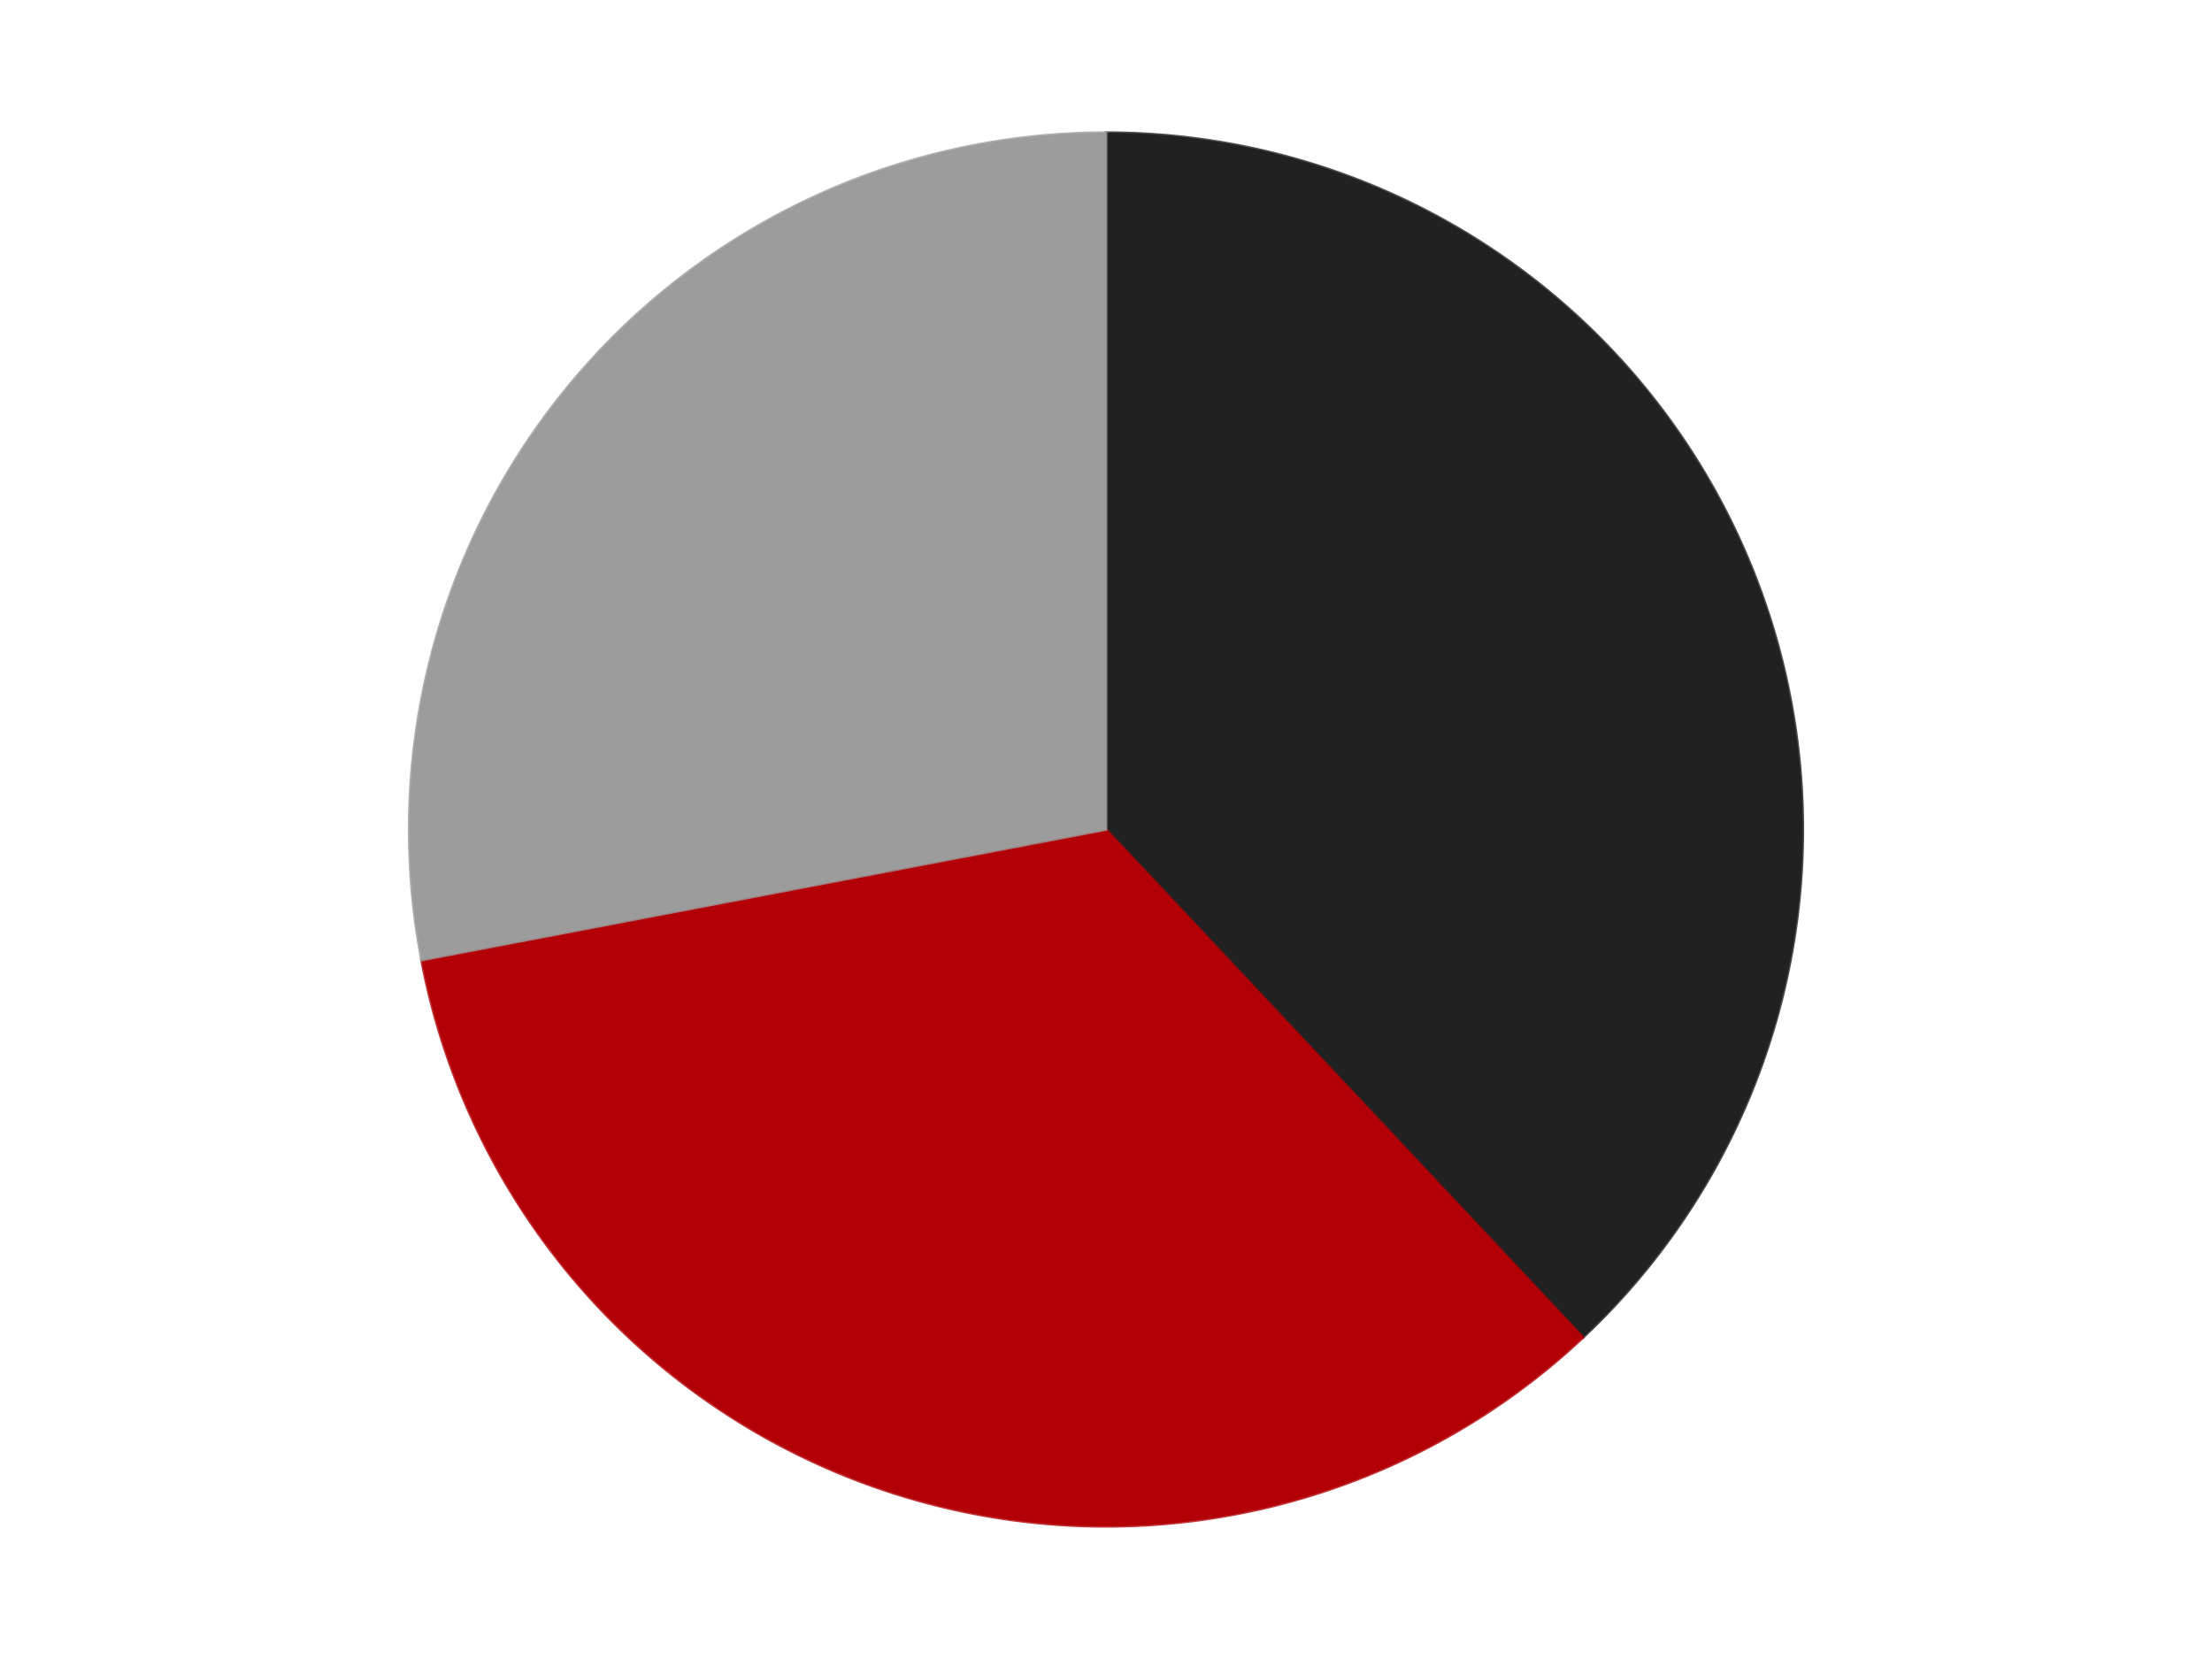 <?xml version='1.0' encoding='utf-8'?>
<svg xmlns="http://www.w3.org/2000/svg" xmlns:xlink="http://www.w3.org/1999/xlink" id="chart-40dd9cc9-b2b9-4ab7-aa61-b5289c9ec6d2" class="pygal-chart" viewBox="0 0 800 600"><!--Generated with pygal 3.0.4 (lxml) ©Kozea 2012-2016 on 2024-07-06--><!--http://pygal.org--><!--http://github.com/Kozea/pygal--><defs><style type="text/css">#chart-40dd9cc9-b2b9-4ab7-aa61-b5289c9ec6d2{-webkit-user-select:none;-webkit-font-smoothing:antialiased;font-family:Consolas,"Liberation Mono",Menlo,Courier,monospace}#chart-40dd9cc9-b2b9-4ab7-aa61-b5289c9ec6d2 .title{font-family:Consolas,"Liberation Mono",Menlo,Courier,monospace;font-size:16px}#chart-40dd9cc9-b2b9-4ab7-aa61-b5289c9ec6d2 .legends .legend text{font-family:Consolas,"Liberation Mono",Menlo,Courier,monospace;font-size:14px}#chart-40dd9cc9-b2b9-4ab7-aa61-b5289c9ec6d2 .axis text{font-family:Consolas,"Liberation Mono",Menlo,Courier,monospace;font-size:10px}#chart-40dd9cc9-b2b9-4ab7-aa61-b5289c9ec6d2 .axis text.major{font-family:Consolas,"Liberation Mono",Menlo,Courier,monospace;font-size:10px}#chart-40dd9cc9-b2b9-4ab7-aa61-b5289c9ec6d2 .text-overlay text.value{font-family:Consolas,"Liberation Mono",Menlo,Courier,monospace;font-size:16px}#chart-40dd9cc9-b2b9-4ab7-aa61-b5289c9ec6d2 .text-overlay text.label{font-family:Consolas,"Liberation Mono",Menlo,Courier,monospace;font-size:10px}#chart-40dd9cc9-b2b9-4ab7-aa61-b5289c9ec6d2 .tooltip{font-family:Consolas,"Liberation Mono",Menlo,Courier,monospace;font-size:14px}#chart-40dd9cc9-b2b9-4ab7-aa61-b5289c9ec6d2 text.no_data{font-family:Consolas,"Liberation Mono",Menlo,Courier,monospace;font-size:64px}
#chart-40dd9cc9-b2b9-4ab7-aa61-b5289c9ec6d2{background-color:transparent}#chart-40dd9cc9-b2b9-4ab7-aa61-b5289c9ec6d2 path,#chart-40dd9cc9-b2b9-4ab7-aa61-b5289c9ec6d2 line,#chart-40dd9cc9-b2b9-4ab7-aa61-b5289c9ec6d2 rect,#chart-40dd9cc9-b2b9-4ab7-aa61-b5289c9ec6d2 circle{-webkit-transition:150ms;-moz-transition:150ms;transition:150ms}#chart-40dd9cc9-b2b9-4ab7-aa61-b5289c9ec6d2 .graph &gt; .background{fill:transparent}#chart-40dd9cc9-b2b9-4ab7-aa61-b5289c9ec6d2 .plot &gt; .background{fill:transparent}#chart-40dd9cc9-b2b9-4ab7-aa61-b5289c9ec6d2 .graph{fill:rgba(0,0,0,.87)}#chart-40dd9cc9-b2b9-4ab7-aa61-b5289c9ec6d2 text.no_data{fill:rgba(0,0,0,1)}#chart-40dd9cc9-b2b9-4ab7-aa61-b5289c9ec6d2 .title{fill:rgba(0,0,0,1)}#chart-40dd9cc9-b2b9-4ab7-aa61-b5289c9ec6d2 .legends .legend text{fill:rgba(0,0,0,.87)}#chart-40dd9cc9-b2b9-4ab7-aa61-b5289c9ec6d2 .legends .legend:hover text{fill:rgba(0,0,0,1)}#chart-40dd9cc9-b2b9-4ab7-aa61-b5289c9ec6d2 .axis .line{stroke:rgba(0,0,0,1)}#chart-40dd9cc9-b2b9-4ab7-aa61-b5289c9ec6d2 .axis .guide.line{stroke:rgba(0,0,0,.54)}#chart-40dd9cc9-b2b9-4ab7-aa61-b5289c9ec6d2 .axis .major.line{stroke:rgba(0,0,0,.87)}#chart-40dd9cc9-b2b9-4ab7-aa61-b5289c9ec6d2 .axis text.major{fill:rgba(0,0,0,1)}#chart-40dd9cc9-b2b9-4ab7-aa61-b5289c9ec6d2 .axis.y .guides:hover .guide.line,#chart-40dd9cc9-b2b9-4ab7-aa61-b5289c9ec6d2 .line-graph .axis.x .guides:hover .guide.line,#chart-40dd9cc9-b2b9-4ab7-aa61-b5289c9ec6d2 .stackedline-graph .axis.x .guides:hover .guide.line,#chart-40dd9cc9-b2b9-4ab7-aa61-b5289c9ec6d2 .xy-graph .axis.x .guides:hover .guide.line{stroke:rgba(0,0,0,1)}#chart-40dd9cc9-b2b9-4ab7-aa61-b5289c9ec6d2 .axis .guides:hover text{fill:rgba(0,0,0,1)}#chart-40dd9cc9-b2b9-4ab7-aa61-b5289c9ec6d2 .reactive{fill-opacity:1.0;stroke-opacity:.8;stroke-width:1}#chart-40dd9cc9-b2b9-4ab7-aa61-b5289c9ec6d2 .ci{stroke:rgba(0,0,0,.87)}#chart-40dd9cc9-b2b9-4ab7-aa61-b5289c9ec6d2 .reactive.active,#chart-40dd9cc9-b2b9-4ab7-aa61-b5289c9ec6d2 .active .reactive{fill-opacity:0.6;stroke-opacity:.9;stroke-width:4}#chart-40dd9cc9-b2b9-4ab7-aa61-b5289c9ec6d2 .ci .reactive.active{stroke-width:1.5}#chart-40dd9cc9-b2b9-4ab7-aa61-b5289c9ec6d2 .series text{fill:rgba(0,0,0,1)}#chart-40dd9cc9-b2b9-4ab7-aa61-b5289c9ec6d2 .tooltip rect{fill:transparent;stroke:rgba(0,0,0,1);-webkit-transition:opacity 150ms;-moz-transition:opacity 150ms;transition:opacity 150ms}#chart-40dd9cc9-b2b9-4ab7-aa61-b5289c9ec6d2 .tooltip .label{fill:rgba(0,0,0,.87)}#chart-40dd9cc9-b2b9-4ab7-aa61-b5289c9ec6d2 .tooltip .label{fill:rgba(0,0,0,.87)}#chart-40dd9cc9-b2b9-4ab7-aa61-b5289c9ec6d2 .tooltip .legend{font-size:.8em;fill:rgba(0,0,0,.54)}#chart-40dd9cc9-b2b9-4ab7-aa61-b5289c9ec6d2 .tooltip .x_label{font-size:.6em;fill:rgba(0,0,0,1)}#chart-40dd9cc9-b2b9-4ab7-aa61-b5289c9ec6d2 .tooltip .xlink{font-size:.5em;text-decoration:underline}#chart-40dd9cc9-b2b9-4ab7-aa61-b5289c9ec6d2 .tooltip .value{font-size:1.5em}#chart-40dd9cc9-b2b9-4ab7-aa61-b5289c9ec6d2 .bound{font-size:.5em}#chart-40dd9cc9-b2b9-4ab7-aa61-b5289c9ec6d2 .max-value{font-size:.75em;fill:rgba(0,0,0,.54)}#chart-40dd9cc9-b2b9-4ab7-aa61-b5289c9ec6d2 .map-element{fill:transparent;stroke:rgba(0,0,0,.54) !important}#chart-40dd9cc9-b2b9-4ab7-aa61-b5289c9ec6d2 .map-element .reactive{fill-opacity:inherit;stroke-opacity:inherit}#chart-40dd9cc9-b2b9-4ab7-aa61-b5289c9ec6d2 .color-0,#chart-40dd9cc9-b2b9-4ab7-aa61-b5289c9ec6d2 .color-0 a:visited{stroke:#F44336;fill:#F44336}#chart-40dd9cc9-b2b9-4ab7-aa61-b5289c9ec6d2 .color-1,#chart-40dd9cc9-b2b9-4ab7-aa61-b5289c9ec6d2 .color-1 a:visited{stroke:#3F51B5;fill:#3F51B5}#chart-40dd9cc9-b2b9-4ab7-aa61-b5289c9ec6d2 .color-2,#chart-40dd9cc9-b2b9-4ab7-aa61-b5289c9ec6d2 .color-2 a:visited{stroke:#009688;fill:#009688}#chart-40dd9cc9-b2b9-4ab7-aa61-b5289c9ec6d2 .text-overlay .color-0 text{fill:black}#chart-40dd9cc9-b2b9-4ab7-aa61-b5289c9ec6d2 .text-overlay .color-1 text{fill:black}#chart-40dd9cc9-b2b9-4ab7-aa61-b5289c9ec6d2 .text-overlay .color-2 text{fill:black}
#chart-40dd9cc9-b2b9-4ab7-aa61-b5289c9ec6d2 text.no_data{text-anchor:middle}#chart-40dd9cc9-b2b9-4ab7-aa61-b5289c9ec6d2 .guide.line{fill:none}#chart-40dd9cc9-b2b9-4ab7-aa61-b5289c9ec6d2 .centered{text-anchor:middle}#chart-40dd9cc9-b2b9-4ab7-aa61-b5289c9ec6d2 .title{text-anchor:middle}#chart-40dd9cc9-b2b9-4ab7-aa61-b5289c9ec6d2 .legends .legend text{fill-opacity:1}#chart-40dd9cc9-b2b9-4ab7-aa61-b5289c9ec6d2 .axis.x text{text-anchor:middle}#chart-40dd9cc9-b2b9-4ab7-aa61-b5289c9ec6d2 .axis.x:not(.web) text[transform]{text-anchor:start}#chart-40dd9cc9-b2b9-4ab7-aa61-b5289c9ec6d2 .axis.x:not(.web) text[transform].backwards{text-anchor:end}#chart-40dd9cc9-b2b9-4ab7-aa61-b5289c9ec6d2 .axis.y text{text-anchor:end}#chart-40dd9cc9-b2b9-4ab7-aa61-b5289c9ec6d2 .axis.y text[transform].backwards{text-anchor:start}#chart-40dd9cc9-b2b9-4ab7-aa61-b5289c9ec6d2 .axis.y2 text{text-anchor:start}#chart-40dd9cc9-b2b9-4ab7-aa61-b5289c9ec6d2 .axis.y2 text[transform].backwards{text-anchor:end}#chart-40dd9cc9-b2b9-4ab7-aa61-b5289c9ec6d2 .axis .guide.line{stroke-dasharray:4,4;stroke:black}#chart-40dd9cc9-b2b9-4ab7-aa61-b5289c9ec6d2 .axis .major.guide.line{stroke-dasharray:6,6;stroke:black}#chart-40dd9cc9-b2b9-4ab7-aa61-b5289c9ec6d2 .horizontal .axis.y .guide.line,#chart-40dd9cc9-b2b9-4ab7-aa61-b5289c9ec6d2 .horizontal .axis.y2 .guide.line,#chart-40dd9cc9-b2b9-4ab7-aa61-b5289c9ec6d2 .vertical .axis.x .guide.line{opacity:0}#chart-40dd9cc9-b2b9-4ab7-aa61-b5289c9ec6d2 .horizontal .axis.always_show .guide.line,#chart-40dd9cc9-b2b9-4ab7-aa61-b5289c9ec6d2 .vertical .axis.always_show .guide.line{opacity:1 !important}#chart-40dd9cc9-b2b9-4ab7-aa61-b5289c9ec6d2 .axis.y .guides:hover .guide.line,#chart-40dd9cc9-b2b9-4ab7-aa61-b5289c9ec6d2 .axis.y2 .guides:hover .guide.line,#chart-40dd9cc9-b2b9-4ab7-aa61-b5289c9ec6d2 .axis.x .guides:hover .guide.line{opacity:1}#chart-40dd9cc9-b2b9-4ab7-aa61-b5289c9ec6d2 .axis .guides:hover text{opacity:1}#chart-40dd9cc9-b2b9-4ab7-aa61-b5289c9ec6d2 .nofill{fill:none}#chart-40dd9cc9-b2b9-4ab7-aa61-b5289c9ec6d2 .subtle-fill{fill-opacity:.2}#chart-40dd9cc9-b2b9-4ab7-aa61-b5289c9ec6d2 .dot{stroke-width:1px;fill-opacity:1;stroke-opacity:1}#chart-40dd9cc9-b2b9-4ab7-aa61-b5289c9ec6d2 .dot.active{stroke-width:5px}#chart-40dd9cc9-b2b9-4ab7-aa61-b5289c9ec6d2 .dot.negative{fill:transparent}#chart-40dd9cc9-b2b9-4ab7-aa61-b5289c9ec6d2 text,#chart-40dd9cc9-b2b9-4ab7-aa61-b5289c9ec6d2 tspan{stroke:none !important}#chart-40dd9cc9-b2b9-4ab7-aa61-b5289c9ec6d2 .series text.active{opacity:1}#chart-40dd9cc9-b2b9-4ab7-aa61-b5289c9ec6d2 .tooltip rect{fill-opacity:.95;stroke-width:.5}#chart-40dd9cc9-b2b9-4ab7-aa61-b5289c9ec6d2 .tooltip text{fill-opacity:1}#chart-40dd9cc9-b2b9-4ab7-aa61-b5289c9ec6d2 .showable{visibility:hidden}#chart-40dd9cc9-b2b9-4ab7-aa61-b5289c9ec6d2 .showable.shown{visibility:visible}#chart-40dd9cc9-b2b9-4ab7-aa61-b5289c9ec6d2 .gauge-background{fill:rgba(229,229,229,1);stroke:none}#chart-40dd9cc9-b2b9-4ab7-aa61-b5289c9ec6d2 .bg-lines{stroke:transparent;stroke-width:2px}</style><script type="text/javascript">window.pygal = window.pygal || {};window.pygal.config = window.pygal.config || {};window.pygal.config['40dd9cc9-b2b9-4ab7-aa61-b5289c9ec6d2'] = {"allow_interruptions": false, "box_mode": "extremes", "classes": ["pygal-chart"], "css": ["file://style.css", "file://graph.css"], "defs": [], "disable_xml_declaration": false, "dots_size": 2.5, "dynamic_print_values": false, "explicit_size": false, "fill": false, "force_uri_protocol": "https", "formatter": null, "half_pie": false, "height": 600, "include_x_axis": false, "inner_radius": 0, "interpolate": null, "interpolation_parameters": {}, "interpolation_precision": 250, "inverse_y_axis": false, "js": ["//kozea.github.io/pygal.js/2.0.x/pygal-tooltips.min.js"], "legend_at_bottom": false, "legend_at_bottom_columns": null, "legend_box_size": 12, "logarithmic": false, "margin": 20, "margin_bottom": null, "margin_left": null, "margin_right": null, "margin_top": null, "max_scale": 16, "min_scale": 4, "missing_value_fill_truncation": "x", "no_data_text": "No data", "no_prefix": false, "order_min": null, "pretty_print": false, "print_labels": false, "print_values": false, "print_values_position": "center", "print_zeroes": true, "range": null, "rounded_bars": null, "secondary_range": null, "show_dots": true, "show_legend": false, "show_minor_x_labels": true, "show_minor_y_labels": true, "show_only_major_dots": false, "show_x_guides": false, "show_x_labels": true, "show_y_guides": true, "show_y_labels": true, "spacing": 10, "stack_from_top": false, "strict": false, "stroke": true, "stroke_style": null, "style": {"background": "transparent", "ci_colors": [], "colors": ["#F44336", "#3F51B5", "#009688", "#FFC107", "#FF5722", "#9C27B0", "#03A9F4", "#8BC34A", "#FF9800", "#E91E63", "#2196F3", "#4CAF50", "#FFEB3B", "#673AB7", "#00BCD4", "#CDDC39", "#9E9E9E", "#607D8B"], "dot_opacity": "1", "font_family": "Consolas, \"Liberation Mono\", Menlo, Courier, monospace", "foreground": "rgba(0, 0, 0, .87)", "foreground_strong": "rgba(0, 0, 0, 1)", "foreground_subtle": "rgba(0, 0, 0, .54)", "guide_stroke_color": "black", "guide_stroke_dasharray": "4,4", "label_font_family": "Consolas, \"Liberation Mono\", Menlo, Courier, monospace", "label_font_size": 10, "legend_font_family": "Consolas, \"Liberation Mono\", Menlo, Courier, monospace", "legend_font_size": 14, "major_guide_stroke_color": "black", "major_guide_stroke_dasharray": "6,6", "major_label_font_family": "Consolas, \"Liberation Mono\", Menlo, Courier, monospace", "major_label_font_size": 10, "no_data_font_family": "Consolas, \"Liberation Mono\", Menlo, Courier, monospace", "no_data_font_size": 64, "opacity": "1.0", "opacity_hover": "0.6", "plot_background": "transparent", "stroke_opacity": ".8", "stroke_opacity_hover": ".9", "stroke_width": "1", "stroke_width_hover": "4", "title_font_family": "Consolas, \"Liberation Mono\", Menlo, Courier, monospace", "title_font_size": 16, "tooltip_font_family": "Consolas, \"Liberation Mono\", Menlo, Courier, monospace", "tooltip_font_size": 14, "transition": "150ms", "value_background": "rgba(229, 229, 229, 1)", "value_colors": [], "value_font_family": "Consolas, \"Liberation Mono\", Menlo, Courier, monospace", "value_font_size": 16, "value_label_font_family": "Consolas, \"Liberation Mono\", Menlo, Courier, monospace", "value_label_font_size": 10}, "title": null, "tooltip_border_radius": 0, "tooltip_fancy_mode": true, "truncate_label": null, "truncate_legend": null, "width": 800, "x_label_rotation": 0, "x_labels": null, "x_labels_major": null, "x_labels_major_count": null, "x_labels_major_every": null, "x_title": null, "xrange": null, "y_label_rotation": 0, "y_labels": null, "y_labels_major": null, "y_labels_major_count": null, "y_labels_major_every": null, "y_title": null, "zero": 0, "legends": ["Black", "Red", "Light Gray"]}</script><script type="text/javascript" xlink:href="https://kozea.github.io/pygal.js/2.0.x/pygal-tooltips.min.js"/></defs><title>Pygal</title><g class="graph pie-graph vertical"><rect x="0" y="0" width="800" height="600" class="background"/><g transform="translate(20, 20)" class="plot"><rect x="0" y="0" width="760" height="560" class="background"/><g class="series serie-0 color-0"><g class="slices"><g class="slice" style="fill: #212121; stroke: #212121"><path d="M380 28 A252 252 0 0 1 552.506 463.7 L380 280 A0 0 0 0 0 380 280 z" class="slice reactive tooltip-trigger"/><desc class="value">19</desc><desc class="x centered">497.15183722191966</desc><desc class="y centered">233.61630636173055</desc></g></g></g><g class="series serie-1 color-1"><g class="slices"><g class="slice" style="fill: #B30006; stroke: #B30006"><path d="M552.506 463.7 A252 252 0 0 1 132.464 327.22 L380 280 A0 0 0 0 0 380 280 z" class="slice reactive tooltip-trigger"/><desc class="value">17</desc><desc class="x centered">341.06385870875664</desc><desc class="y centered">399.83312105318936</desc></g></g></g><g class="series serie-2 color-2"><g class="slices"><g class="slice" style="fill: #9C9C9C; stroke: #9C9C9C"><path d="M132.464 327.22 A252 252 0 0 1 380 28 L380 280 A0 0 0 0 0 380 280 z" class="slice reactive tooltip-trigger"/><desc class="value">14</desc><desc class="x centered">282.9153314102506</desc><desc class="y centered">199.68457729166505</desc></g></g></g></g><g class="titles"/><g transform="translate(20, 20)" class="plot overlay"><g class="series serie-0 color-0"/><g class="series serie-1 color-1"/><g class="series serie-2 color-2"/></g><g transform="translate(20, 20)" class="plot text-overlay"><g class="series serie-0 color-0"/><g class="series serie-1 color-1"/><g class="series serie-2 color-2"/></g><g transform="translate(20, 20)" class="plot tooltip-overlay"><g transform="translate(0 0)" style="opacity: 0" class="tooltip"><rect rx="0" ry="0" width="0" height="0" class="tooltip-box"/><g class="text"/></g></g></g></svg>